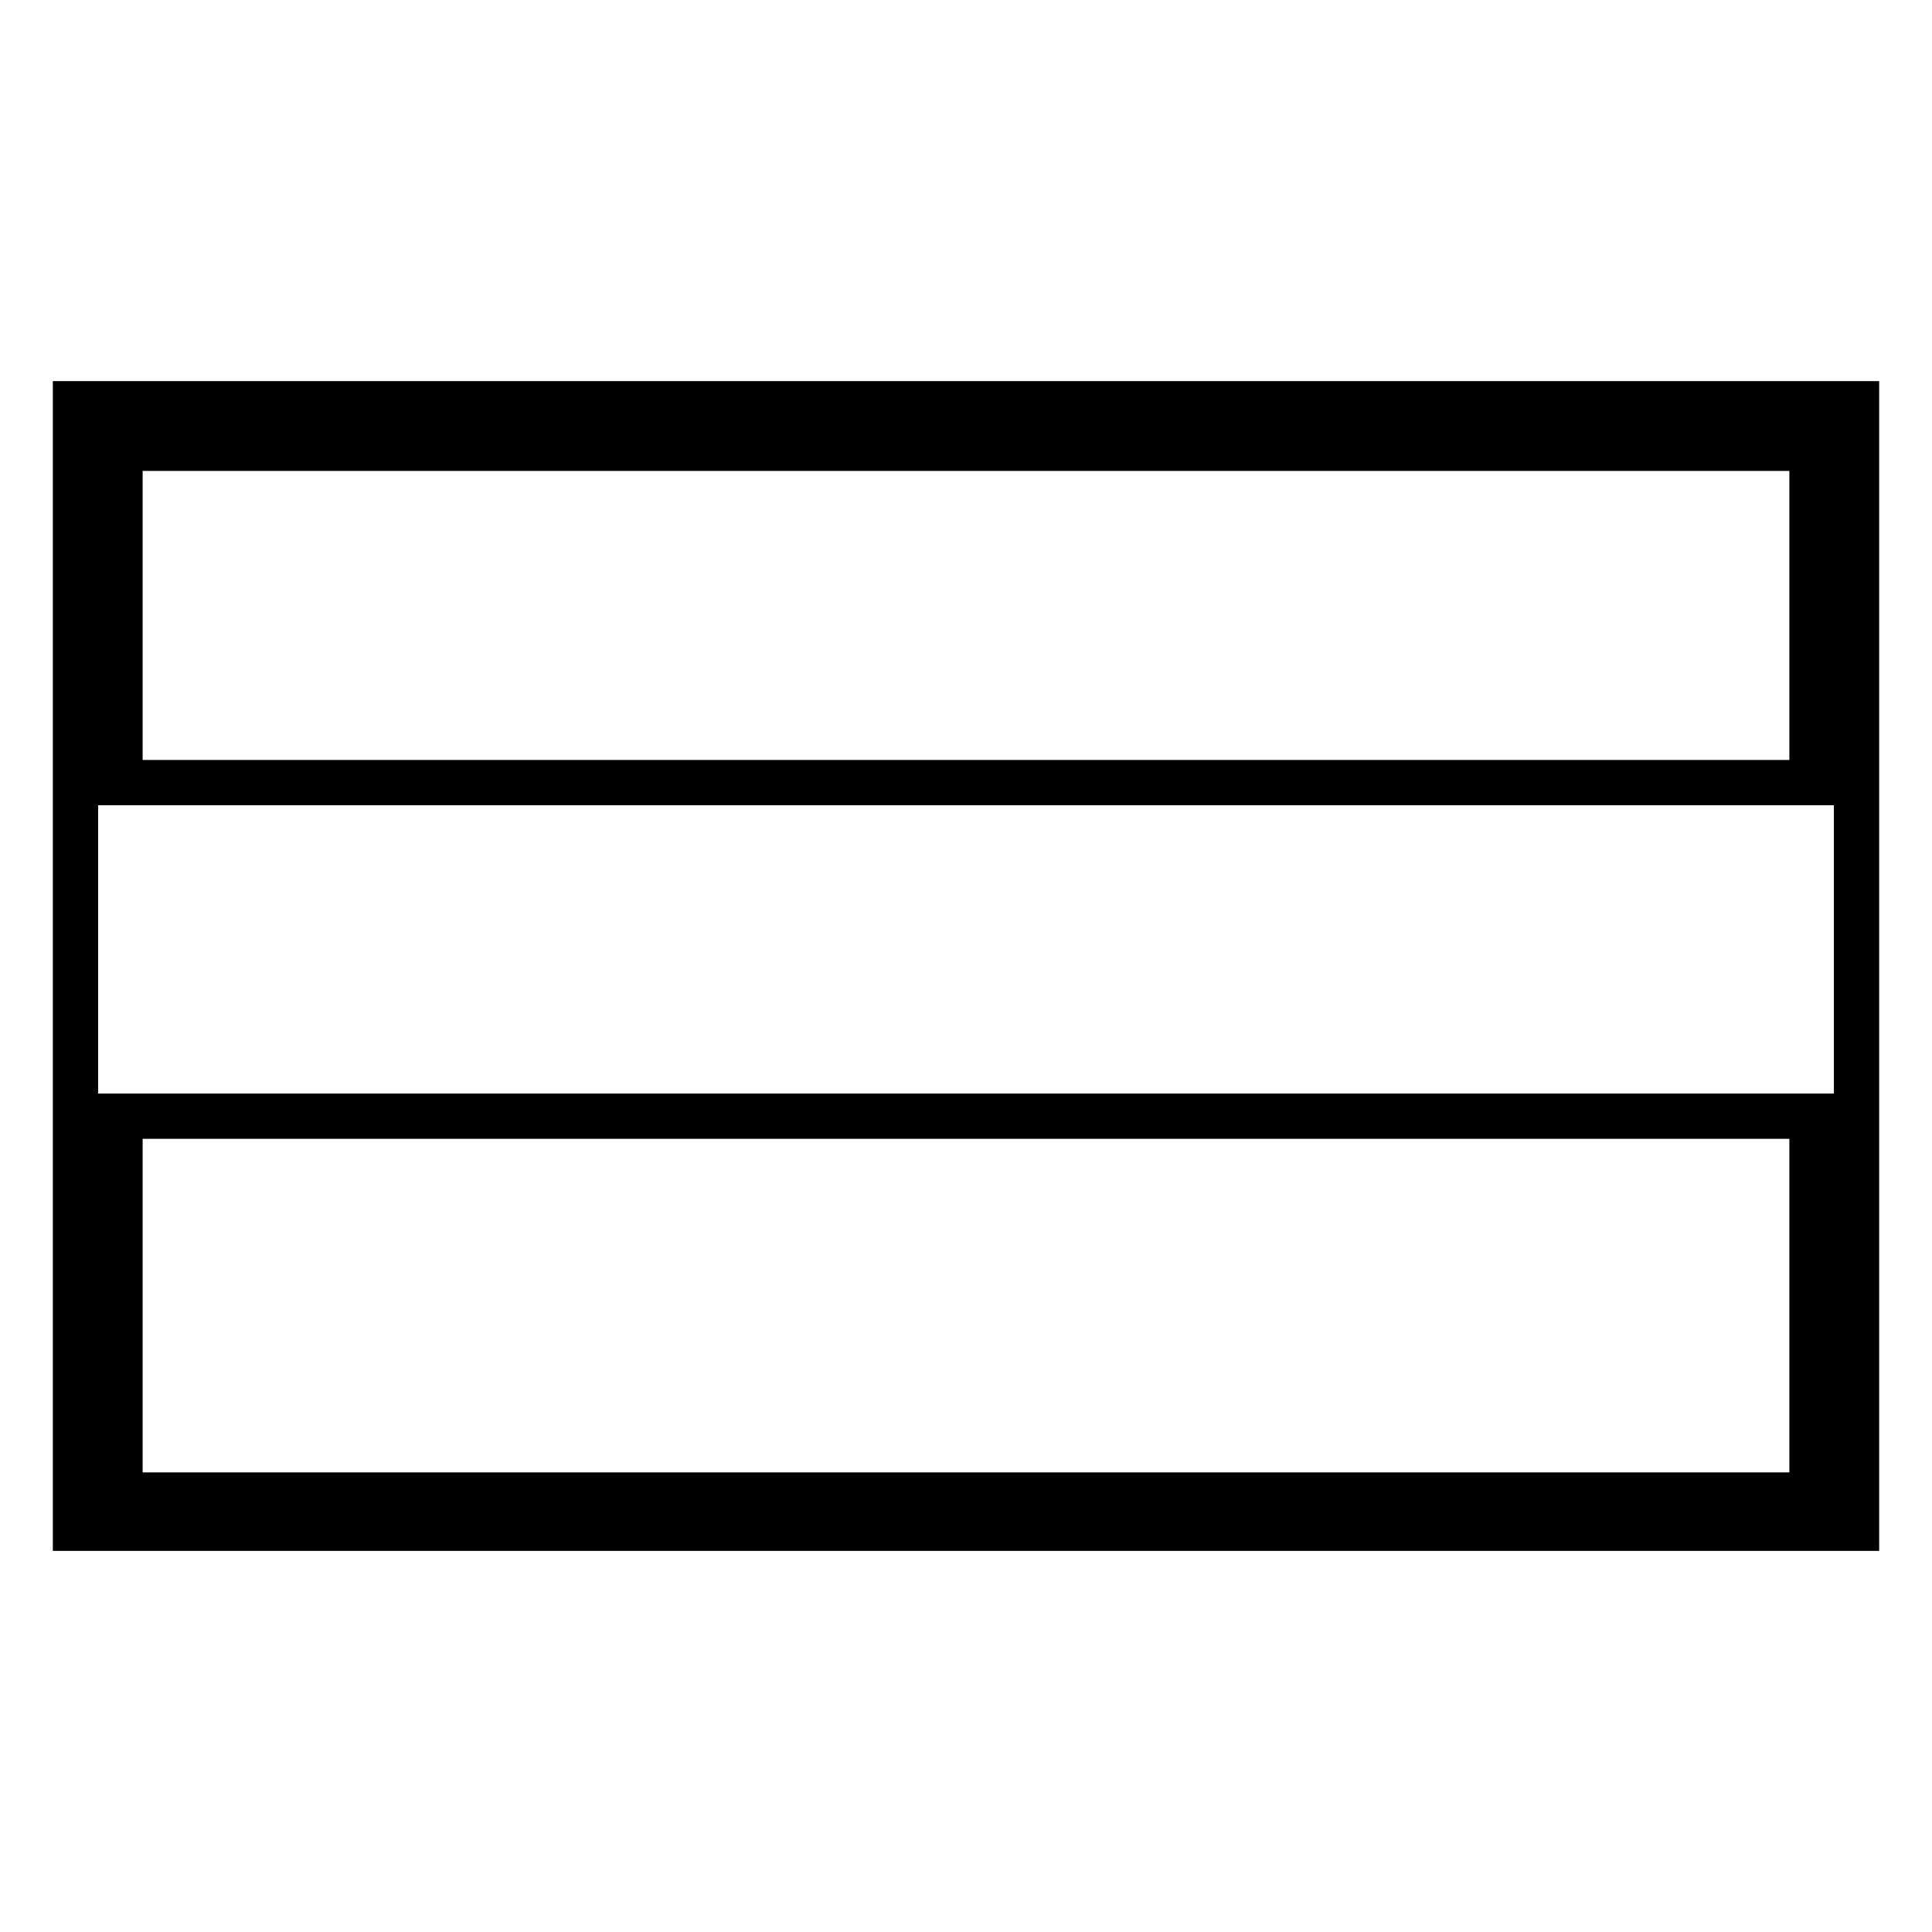 <?xml version="1.0" encoding="utf-8"?>
<!-- Svg Vector Icons : http://www.onlinewebfonts.com/icon -->
<!DOCTYPE svg PUBLIC "-//W3C//DTD SVG 1.1//EN" "http://www.w3.org/Graphics/SVG/1.1/DTD/svg11.dtd">
<svg version="1.1" xmlns="http://www.w3.org/2000/svg" xmlns:xlink="http://www.w3.org/1999/xlink" x="0px" y="0px" viewBox="0 0 256 256" enable-background="new 0 0 256 256" xml:space="preserve">
<g> <path stroke-width="6" fill-opacity="0" stroke="#000000"  d="M10,53.5v149h236v-149H10z M240.1,198.1H15.9v-50.2h224.2V198.1L240.1,198.1z M240.1,103.7H15.9V59.4h224.2 V103.7L240.1,103.7z"/></g>
</svg>